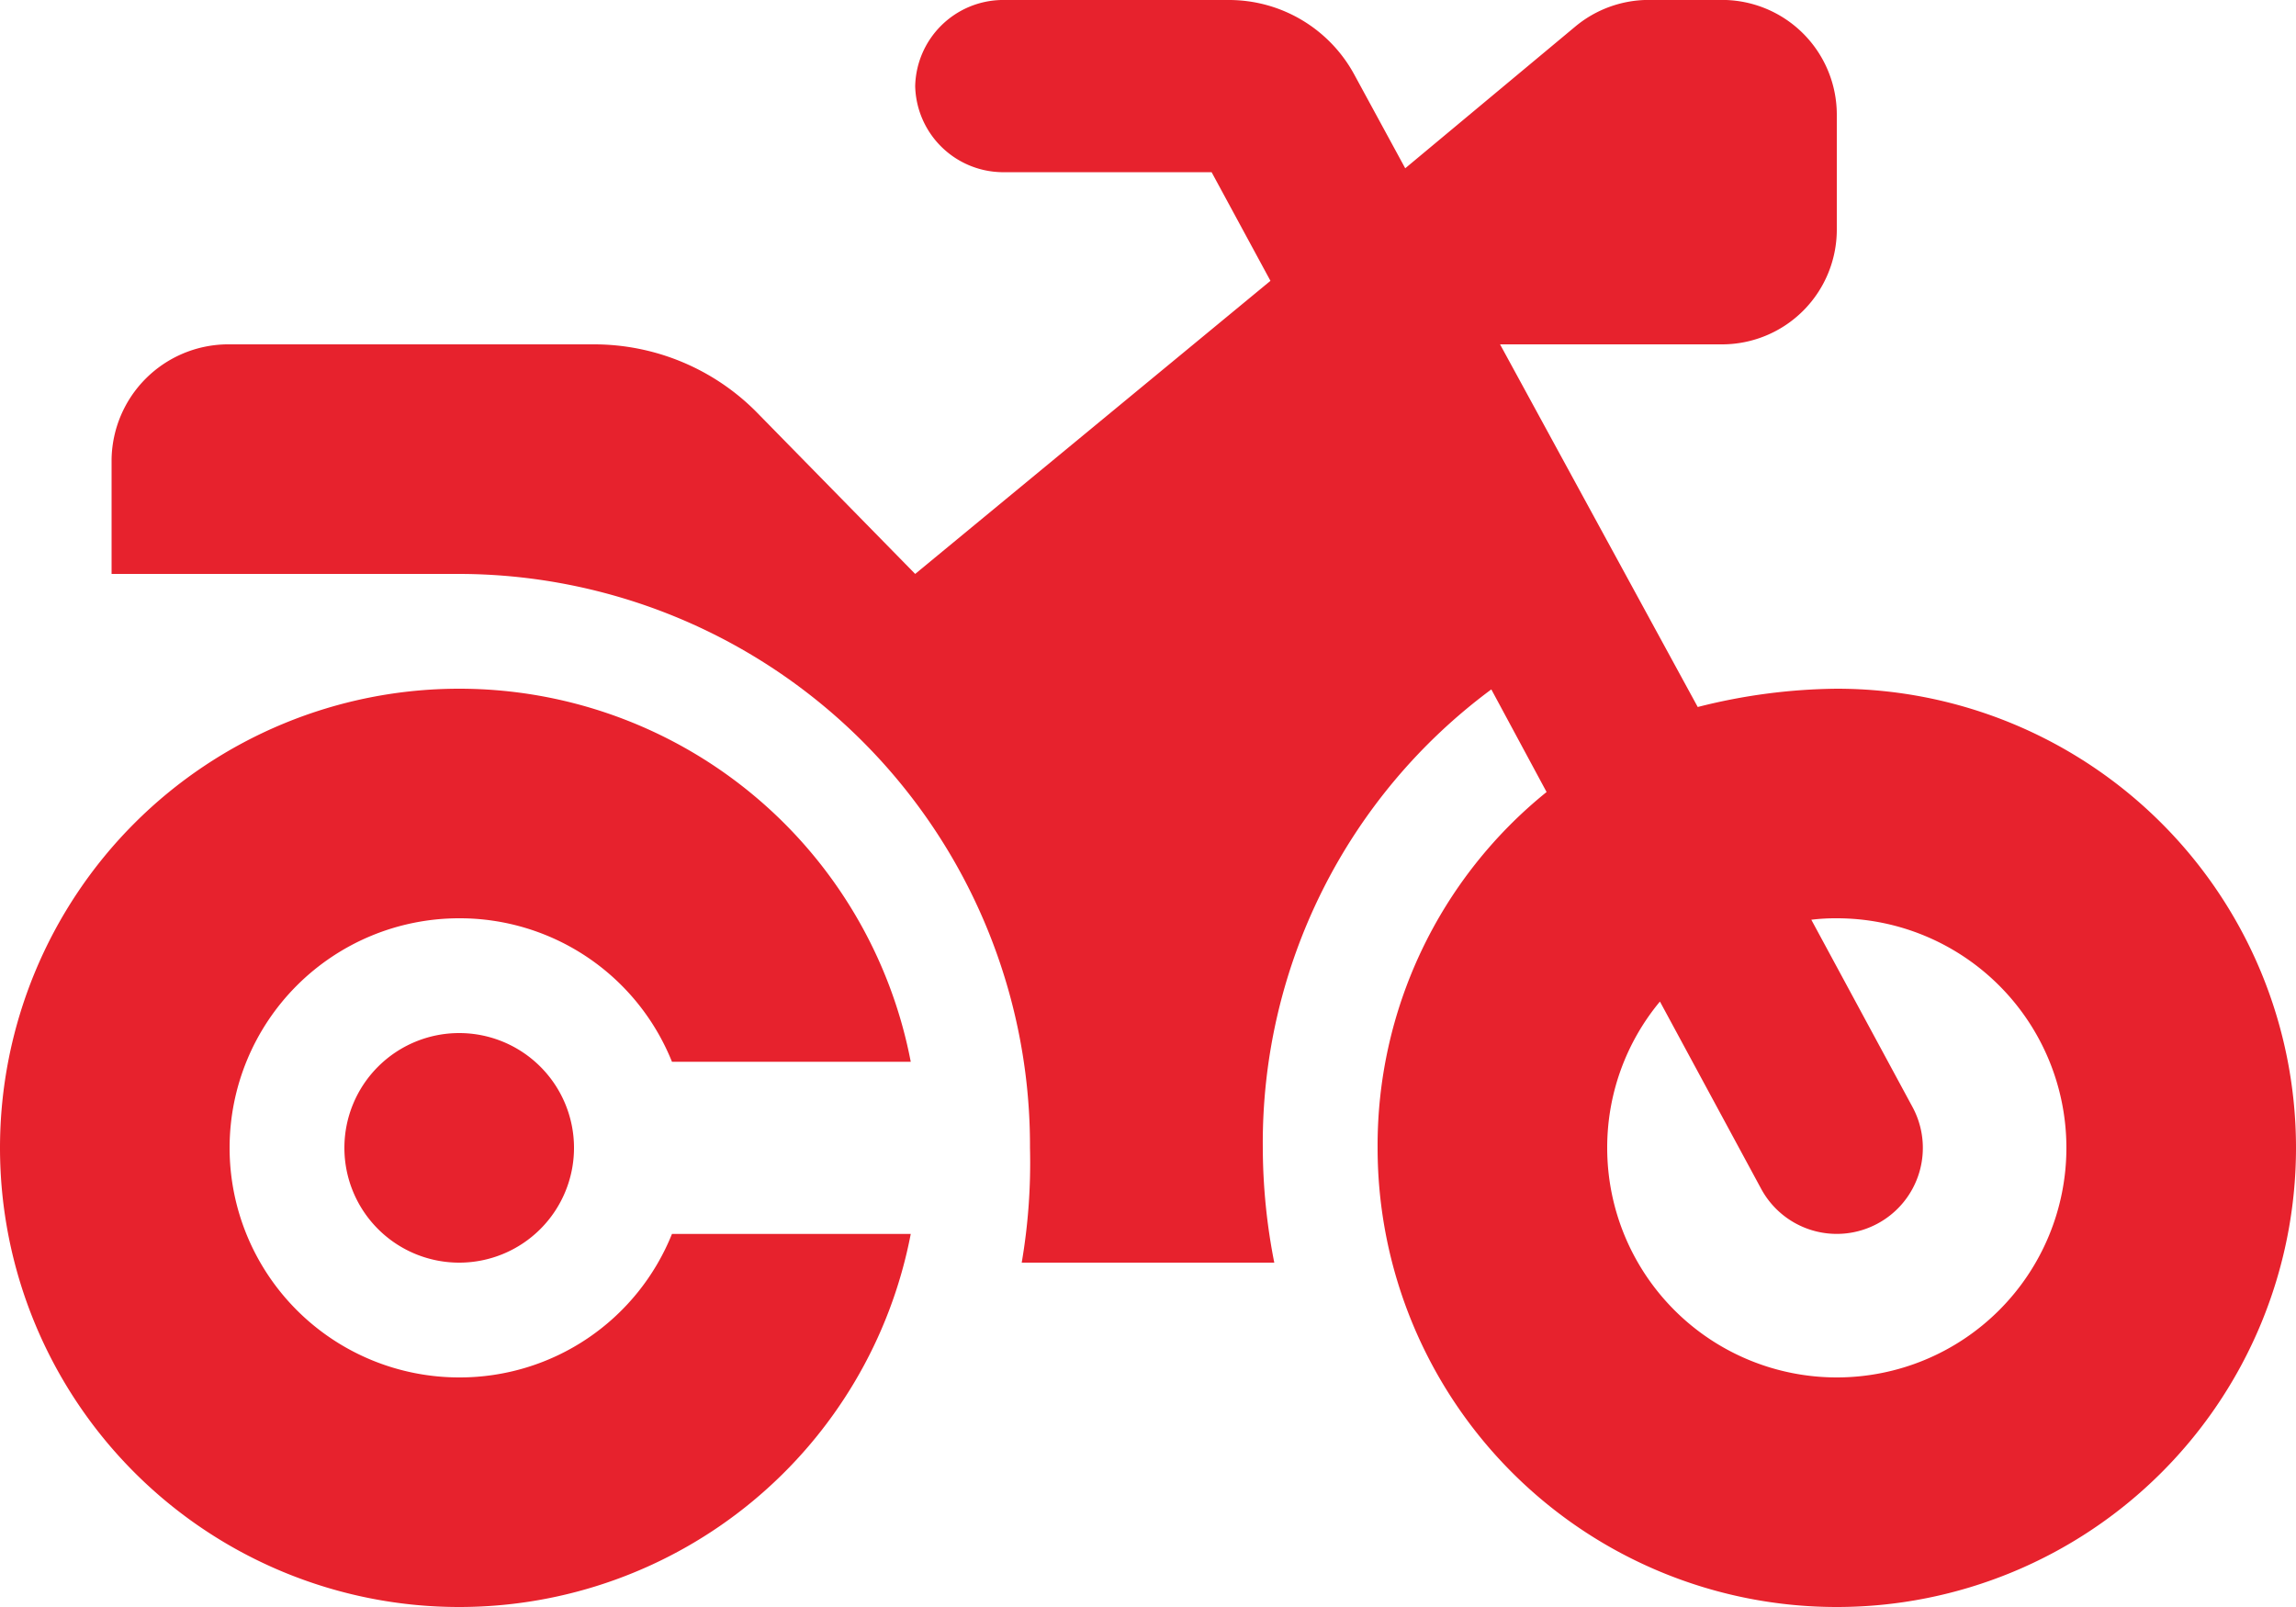 <svg xmlns="http://www.w3.org/2000/svg" width="30" height="21" viewBox="0 0 30 21">
  <path id="Path_944" data-name="Path 944" d="M16.055-19.5a1.863,1.863,0,0,1,1.645.983l.661,1.216,2.222-1.852a1.5,1.5,0,0,1,.961-.348H22.5A1.5,1.5,0,0,1,24-18v1.5A1.5,1.5,0,0,1,22.5-15H19.6l2.583,4.739A7.6,7.6,0,0,1,24-10.5a6,6,0,0,1,6,6,6,6,0,0,1-6,6,6,6,0,0,1-6-6,5.934,5.934,0,0,1,2.208-4.65l-.722-1.341A7.372,7.372,0,0,0,16.5-4.5,7.825,7.825,0,0,0,16.65-3h-3.3a7.749,7.749,0,0,0,.108-1.5,7.471,7.471,0,0,0-7.5-7.5h-4.5v-1.5a1.527,1.527,0,0,1,1.5-1.5h4.8a2.99,2.99,0,0,1,2.119.877L11.958-12,16.6-15.83l-.769-1.42H13.083a1.152,1.152,0,0,1-1.125-1.125A1.152,1.152,0,0,1,13.083-19.5ZM21-4.5a3,3,0,0,0,3,3,3,3,0,0,0,3-3,3,3,0,0,0-3-3,2.592,2.592,0,0,0-.333.019l1.322,2.447a1.123,1.123,0,0,1-.455,1.523,1.123,1.123,0,0,1-1.523-.455L21.689-6.412A2.984,2.984,0,0,0,21-4.5ZM11.9-3.375A6.007,6.007,0,0,1,6,1.5a6,6,0,0,1-6-6,6,6,0,0,1,6-6,6.007,6.007,0,0,1,5.9,4.875H8.78A2.988,2.988,0,0,0,6-7.5a3,3,0,0,0-3,3,3,3,0,0,0,3,3A2.988,2.988,0,0,0,8.78-3.375ZM4.5-4.5A1.5,1.5,0,0,1,6-6,1.5,1.5,0,0,1,7.5-4.5,1.5,1.5,0,0,1,6-3,1.5,1.5,0,0,1,4.5-4.5Z" transform="translate(0 19.5)" fill="#e7222d"/>
</svg>
